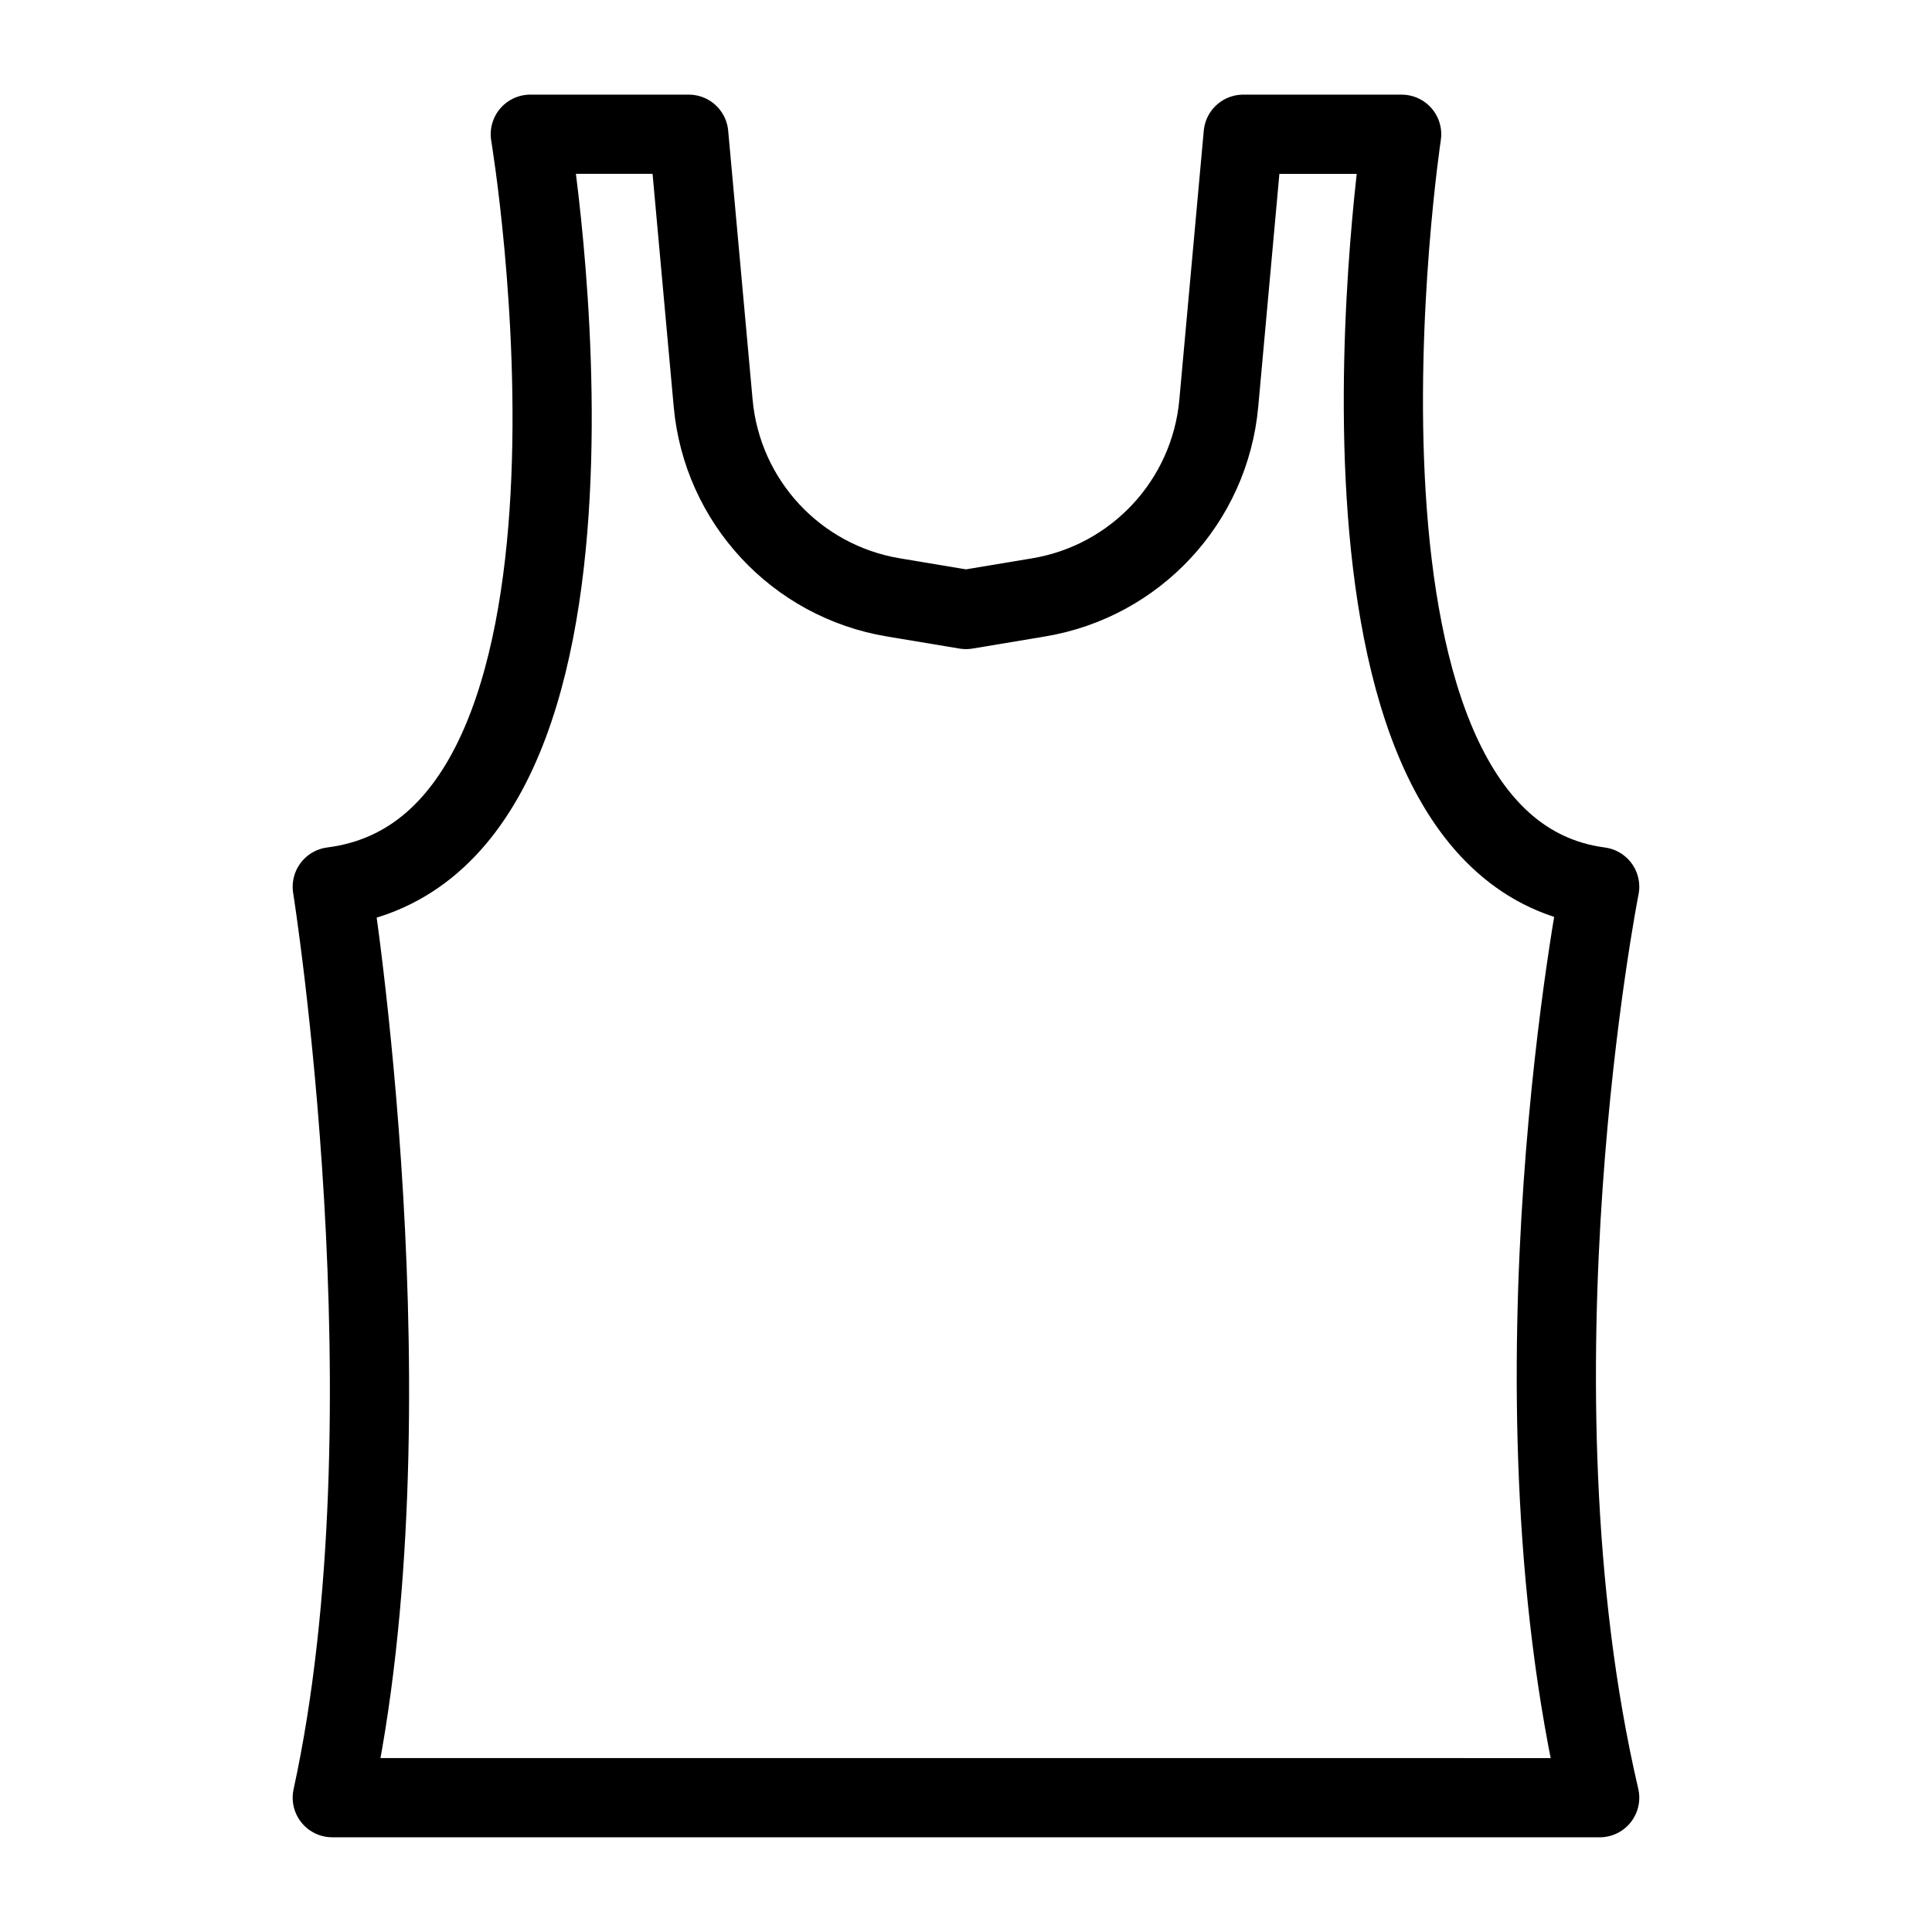 <?xml version="1.0" encoding="UTF-8"?>
<!-- Uploaded to: SVG Repo, www.svgrepo.com, Generator: SVG Repo Mixer Tools -->
<svg width="800px" height="800px" version="1.1" viewBox="144 144 512 512" xmlns="http://www.w3.org/2000/svg">
 <path transform="matrix(10.496 0 0 10.496 148.09 148.09)" d="m31 3h4s-2.708 17.979 5 19c0 0-2.462 12.442 0 23l-32-3.72e-4c2.114-9.694 0-23 0-23 8-1.021 5-19 5-19h4l0.617 6.793c0.225 2.478 2.095 4.492 4.549 4.901l1.834 0.306 1.834-0.306c2.454-0.409 4.324-2.423 4.549-4.901z" fill="none" stroke="#000000" stroke-linejoin="round" stroke-miterlimit="10" stroke-width="2"/>
</svg>